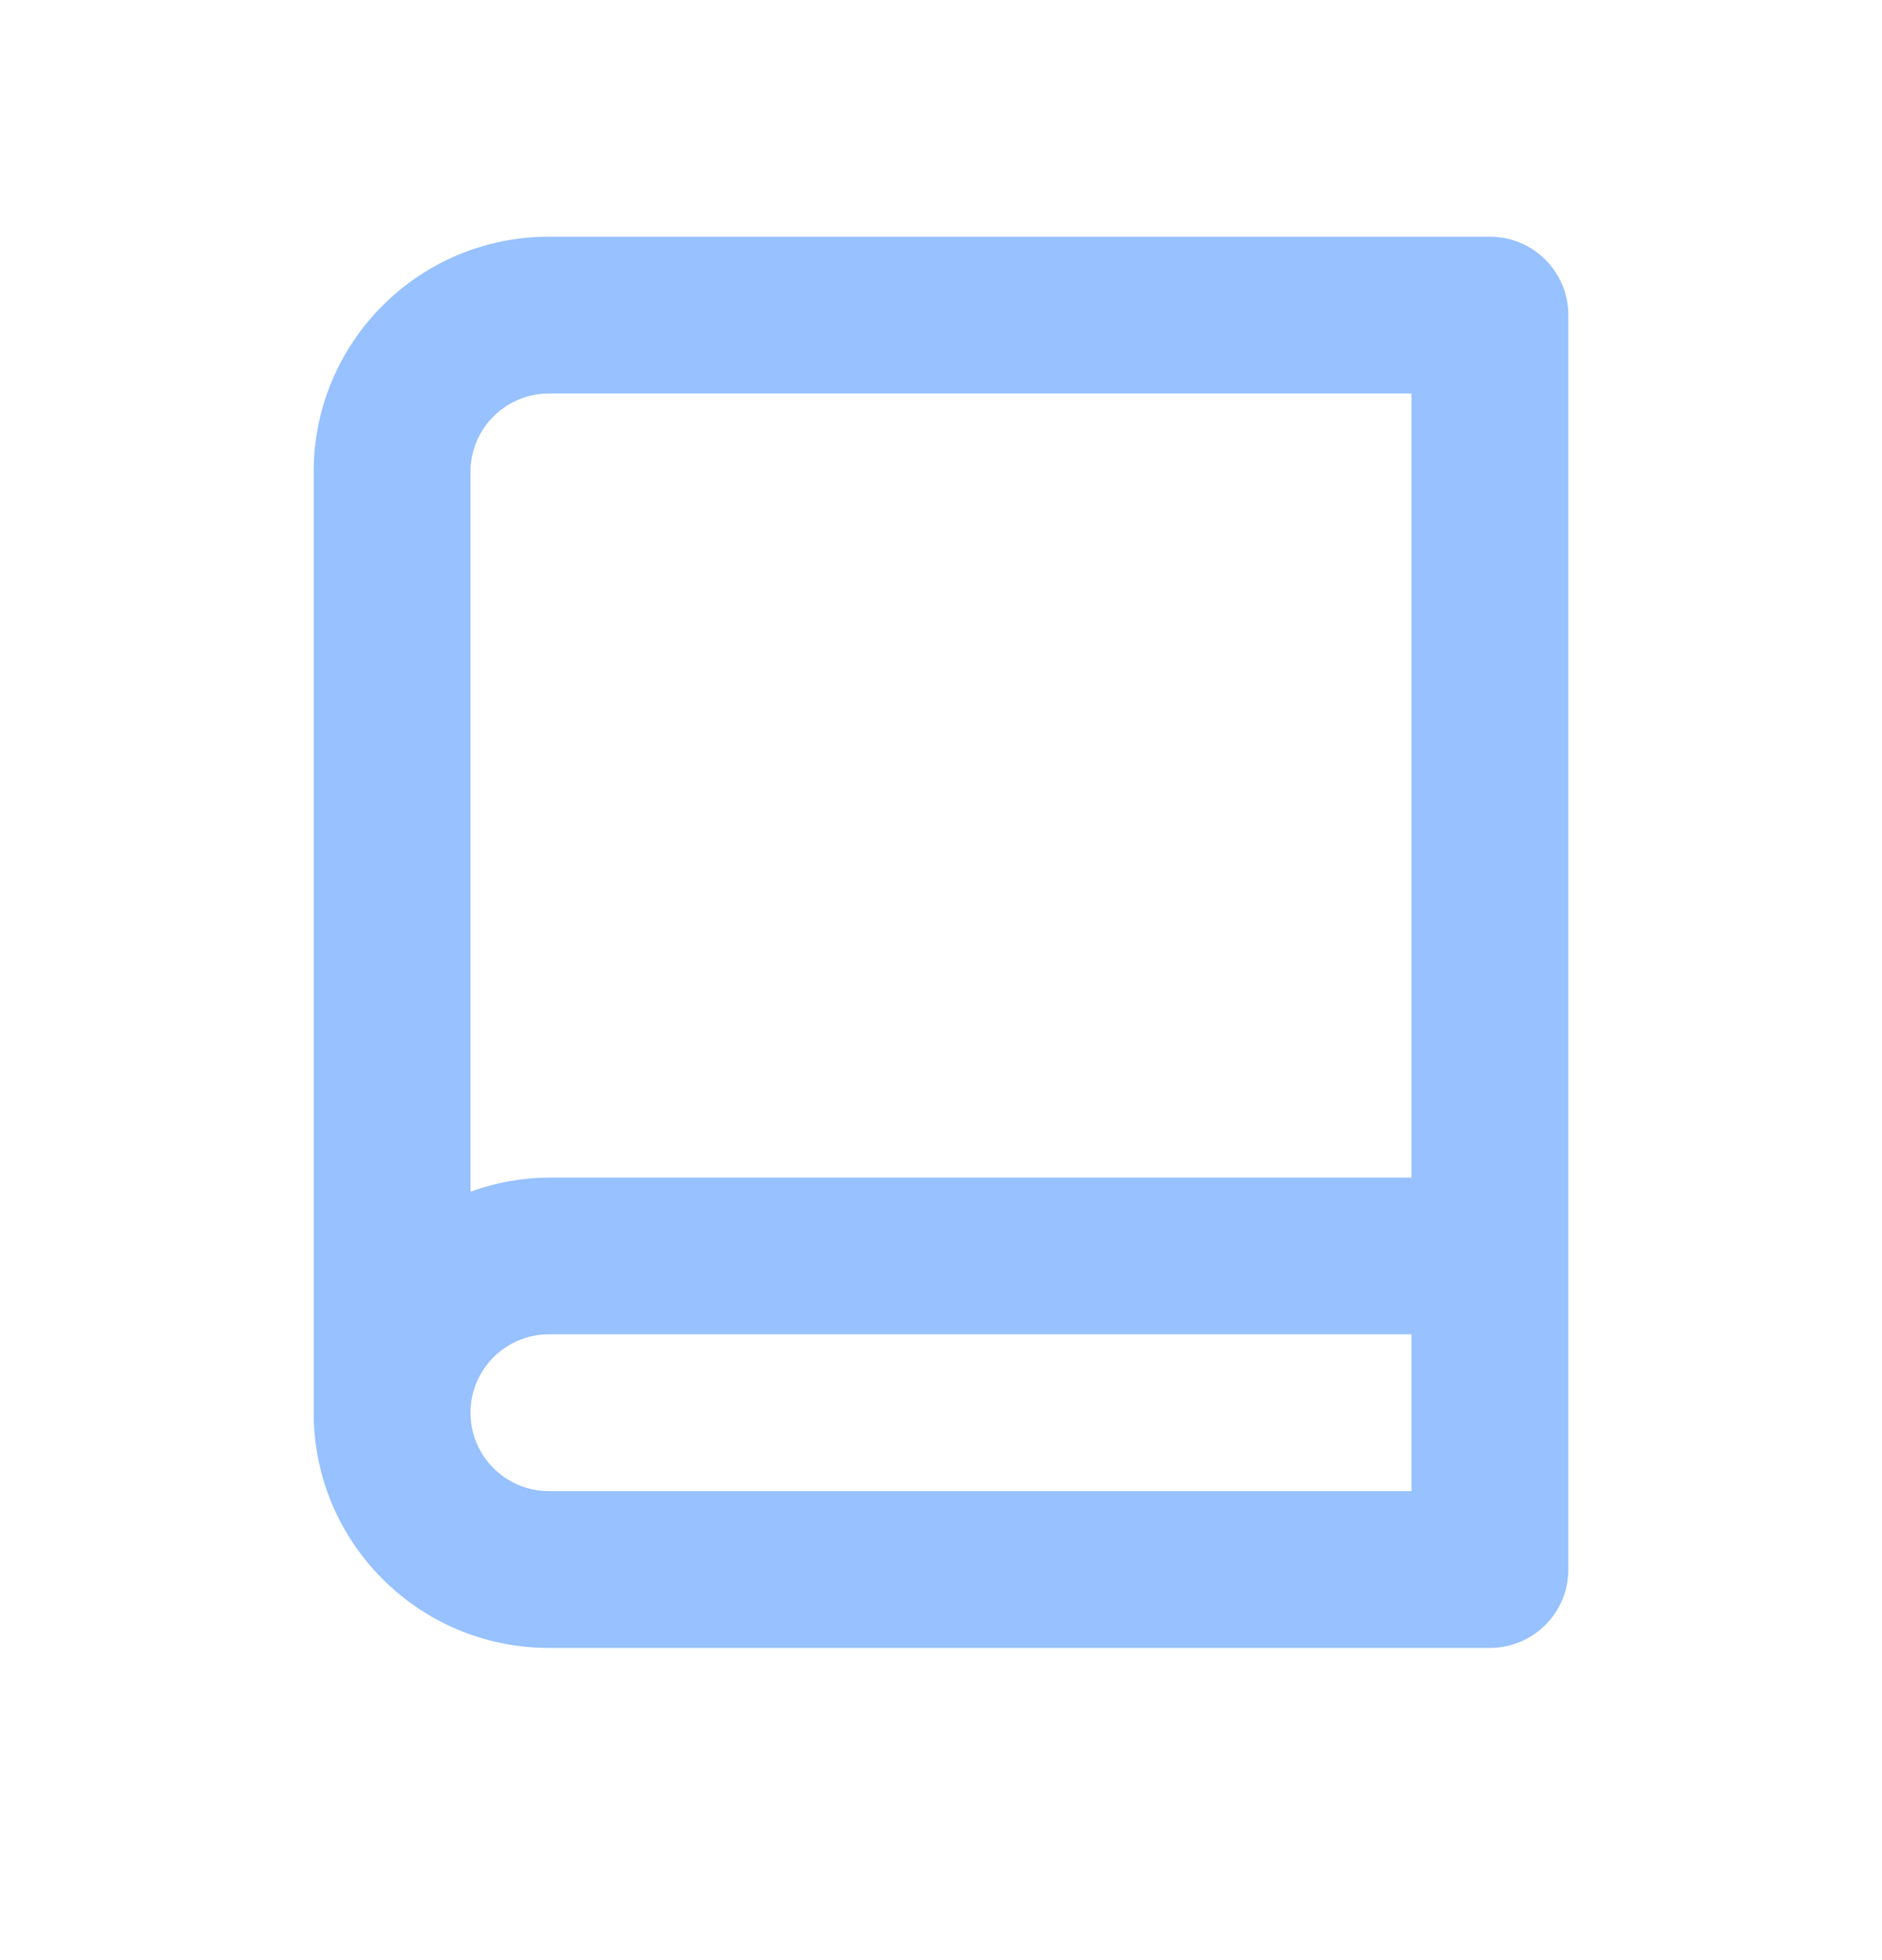 <svg width="24" height="25" viewBox="0 0 24 25" fill="none" xmlns="http://www.w3.org/2000/svg">
<g id="ic-mini-handbook">
<path id="Style" fill-rule="evenodd" clip-rule="evenodd" d="M19 3.019H7H7C5.343 3.019 4 4.362 4 6.019V18.018C4 19.675 5.343 21.018 7 21.018H19C19.552 21.018 20 20.571 20 20.018V4.019C20 3.466 19.552 3.019 19 3.019V3.019ZM7 5.019H18V15.019H7C6.659 15.021 6.321 15.082 6 15.199V6.019C6 5.466 6.448 5.019 7 5.019V5.019ZM7 19.018C6.448 19.018 6 18.571 6 18.018C6 17.466 6.448 17.018 7 17.018H18V19.018H7Z" fill="#97C1FF"/>
</g>
</svg>
